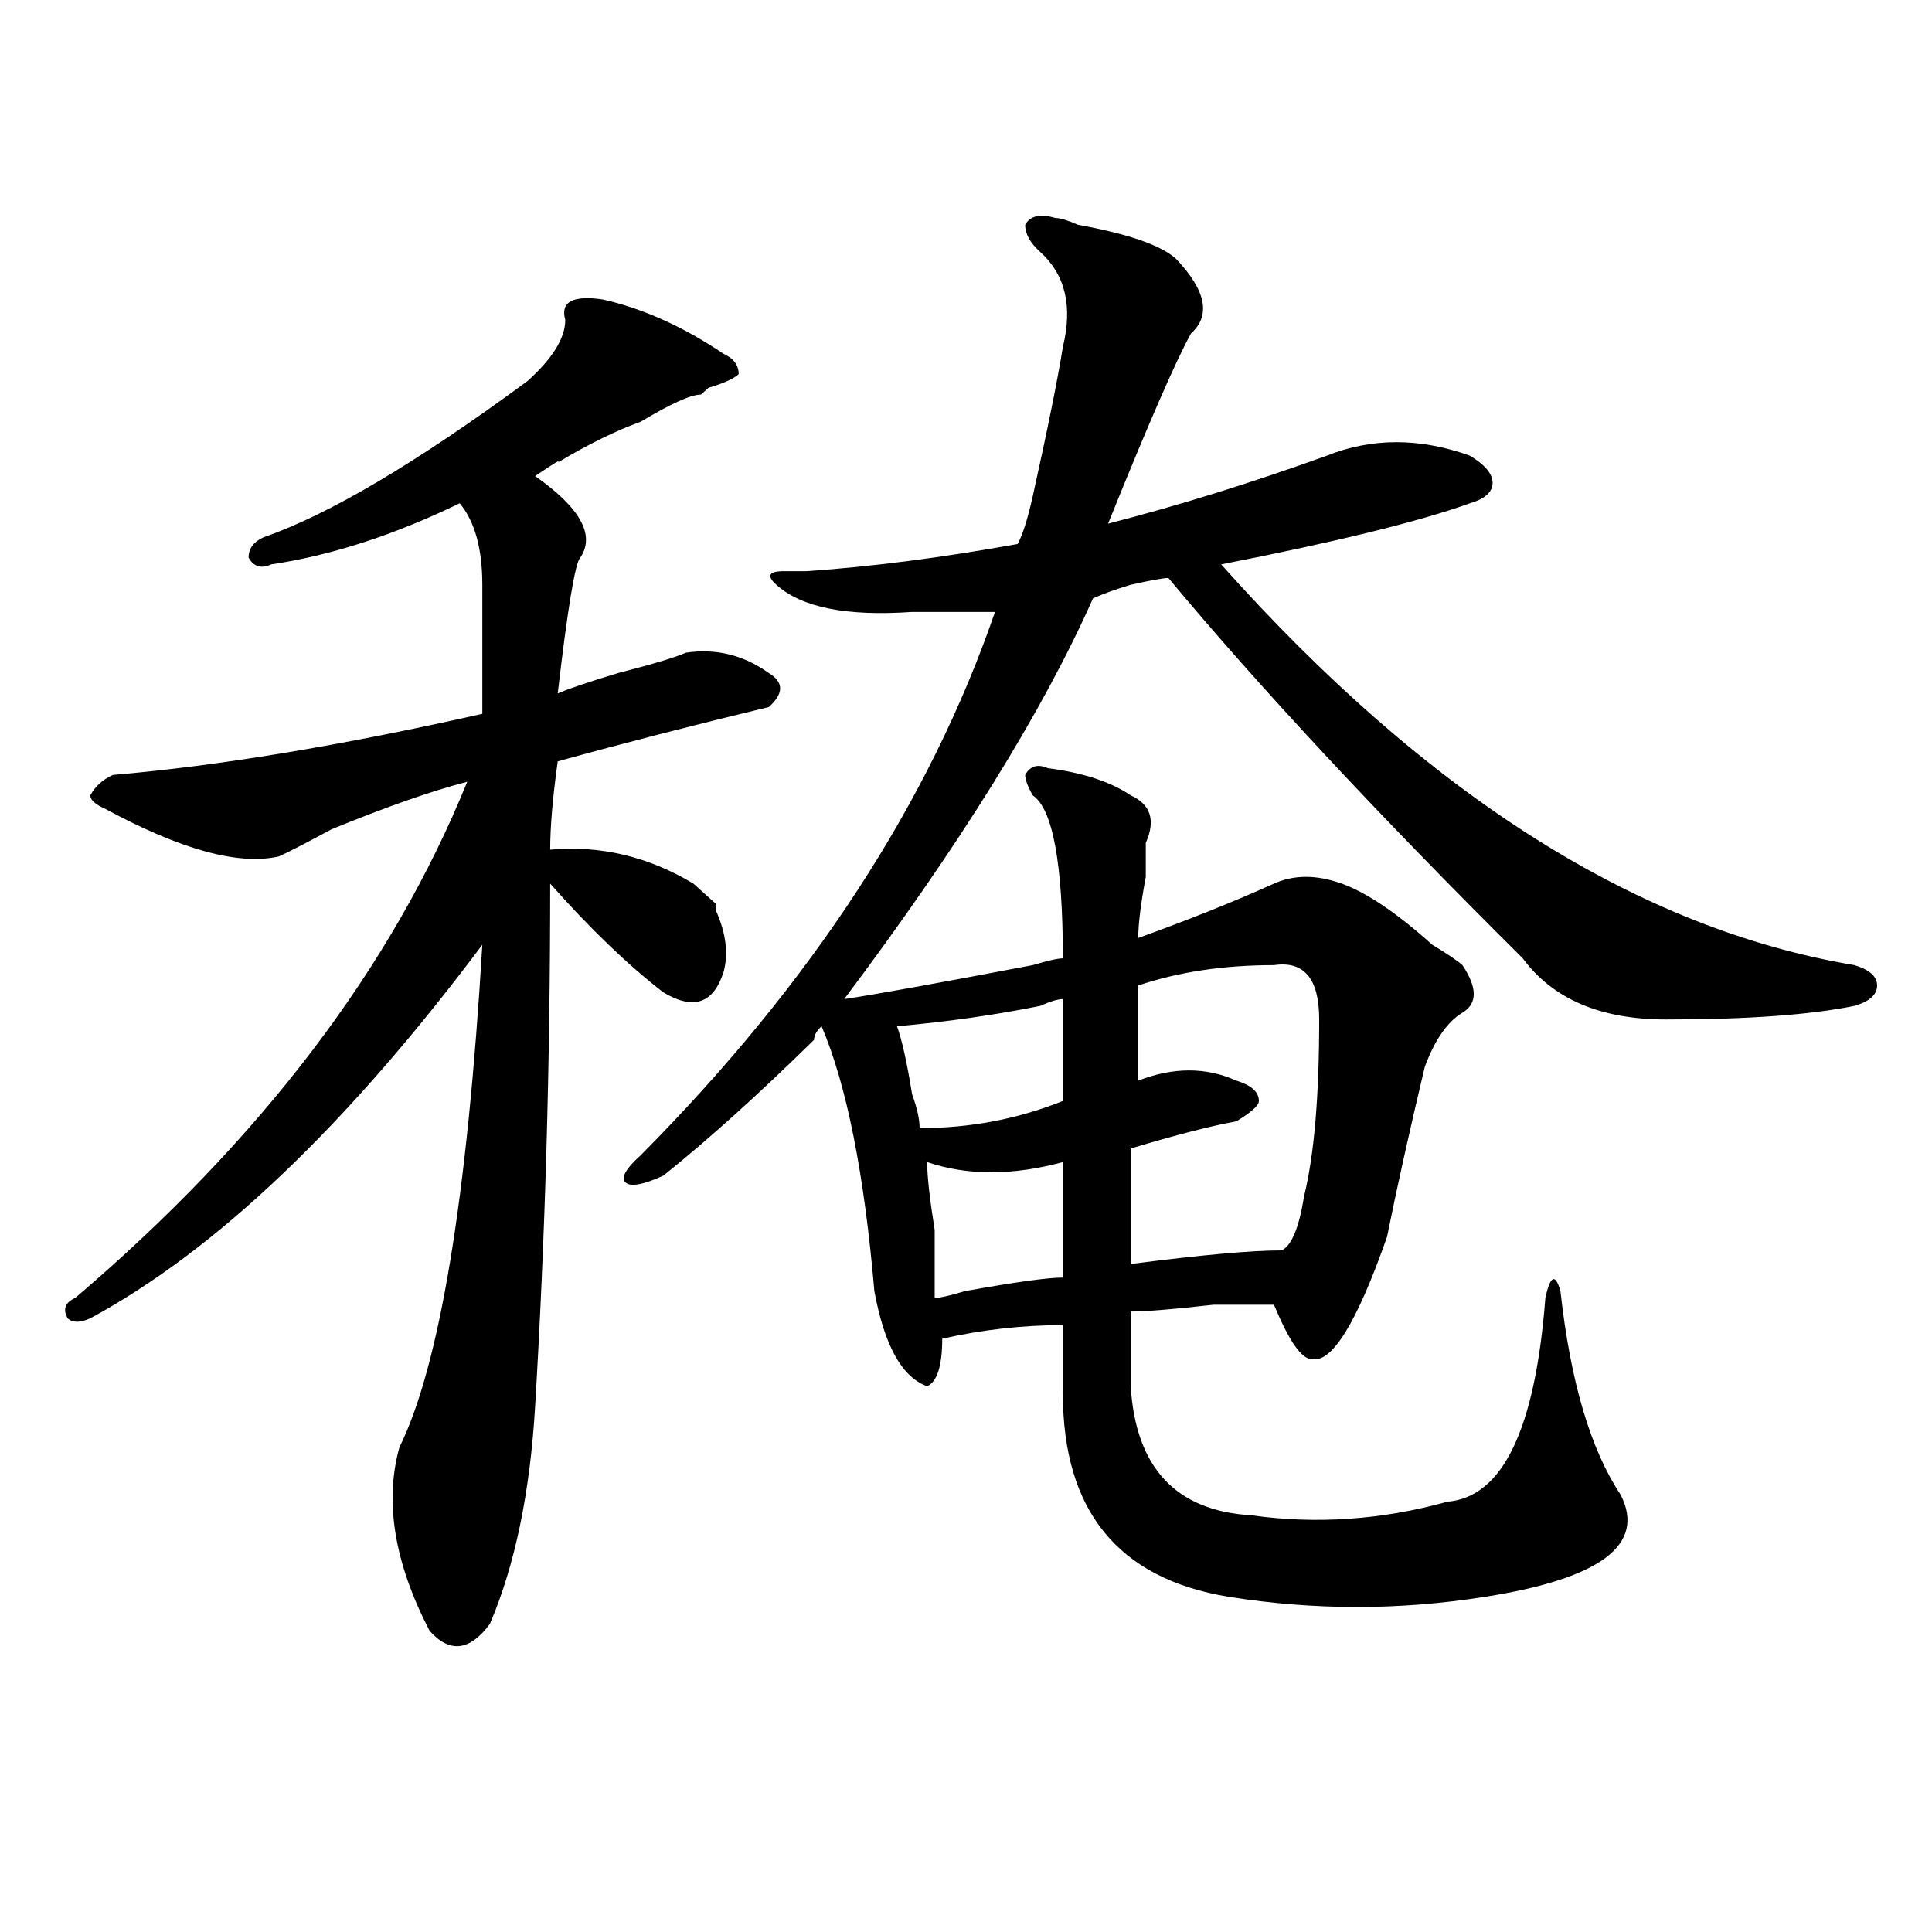 <?xml version="1.0" encoding="utf-8"?>
<!-- Generator: Adobe Illustrator 16.0.0, SVG Export Plug-In . SVG Version: 6.00 Build 0)  -->
<!DOCTYPE svg PUBLIC "-//W3C//DTD SVG 1.1//EN" "http://www.w3.org/Graphics/SVG/1.1/DTD/svg11.dtd">
<svg version="1.1" id="图层_1" xmlns="http://www.w3.org/2000/svg" xmlns:xlink="http://www.w3.org/1999/xlink" x="0px" y="0px"
	 width="1000px" height="1000px" viewBox="0 0 1000 1000" enable-background="new 0 0 1000 1000" xml:space="preserve">
<path d="M370.625,467.906v3.516c5.183,11.755,6.464,22.302,3.902,31.641c-5.243,16.425-15.609,19.94-31.219,10.547
	c-18.231-14.063-37.743-32.794-58.535-56.25c0,93.769-2.622,184.021-7.805,270.703c-2.622,44.55-10.427,82.067-23.414,112.5
	c-10.427,14.063-20.853,15.216-31.219,3.516c-18.231-35.156-23.414-66.797-15.609-94.922
	c20.792-42.188,35.121-128.87,42.926-260.156C179.41,582.769,111.729,647.203,46.73,682.359c-5.243,2.362-9.146,2.362-11.707,0
	c-2.622-4.669-1.341-8.185,3.902-10.547c96.218-82.013,163.898-171.058,202.922-267.188c-18.231,4.724-41.646,12.909-70.242,24.609
	c-13.048,7.031-22.134,11.755-27.316,14.063c-20.853,4.724-50.73-3.516-89.754-24.609c-5.243-2.308-7.805-4.669-7.805-7.031
	c2.562-4.669,6.464-8.185,11.707-10.547c54.633-4.669,118.351-15.216,191.215-31.641c0-25.763,0-48.011,0-66.797
	c0-18.731-3.902-32.794-11.707-42.188c-33.841,16.425-66.34,26.972-97.559,31.641c-5.243,2.362-9.146,1.208-11.707-3.516
	c0-4.669,2.562-8.185,7.805-10.547c33.78-11.7,79.327-38.672,136.582-80.859c12.987-11.7,19.512-22.247,19.512-31.641
	c-2.622-9.339,3.902-12.854,19.512-10.547c20.792,4.724,41.585,14.063,62.438,28.125c5.183,2.362,7.805,5.878,7.805,10.547
	c-2.622,2.362-7.805,4.724-15.609,7.031l-3.902,3.516c-5.243,0-15.609,4.724-31.219,14.063
	c-13.048,4.724-27.316,11.755-42.926,21.094c2.562-2.308-1.341,0-11.707,7.031c23.414,16.425,31.219,30.487,23.414,42.188
	c-2.622,2.362-6.524,25.817-11.707,70.313c5.183-2.308,15.609-5.823,31.219-10.547c18.171-4.669,29.878-8.185,35.121-10.547
	c15.609-2.308,29.878,1.208,42.926,10.547c7.805,4.724,7.805,10.547,0,17.578c-39.023,9.394-75.485,18.786-109.266,28.125
	c-2.622,18.786-3.902,34.003-3.902,45.703c25.976-2.308,50.73,3.516,74.145,17.578L370.625,467.906z M546.23,112.828
	c2.562,0,6.464,1.208,11.707,3.516c25.976,4.724,42.926,10.547,50.73,17.578c15.609,16.424,18.171,29.333,7.805,38.672
	c-7.805,14.063-22.134,46.911-42.926,98.438c36.401-9.339,74.145-21.094,113.168-35.156c23.414-9.339,48.108-9.339,74.145,0
	c7.805,4.724,11.707,9.394,11.707,14.063c0,4.724-3.902,8.239-11.707,10.547c-26.036,9.394-68.962,19.94-128.777,31.641
	c106.644,119.531,215.909,188.69,327.797,207.422c7.805,2.362,11.707,5.878,11.707,10.547c0,4.724-3.902,8.239-11.707,10.547
	c-23.414,4.724-55.974,7.031-97.559,7.031c-33.841,0-58.535-10.547-74.145-31.641c-75.485-74.981-136.582-140.625-183.41-196.875
	c-2.622,0-9.146,1.208-19.512,3.516c-7.805,2.362-14.329,4.724-19.512,7.031c-26.036,58.612-68.962,127.771-128.777,207.422
	c15.609-2.308,48.108-8.185,97.559-17.578c7.805-2.308,12.987-3.516,15.609-3.516c0-49.219-5.243-77.344-15.609-84.375
	c-2.622-4.669-3.902-8.185-3.902-10.547c2.562-4.669,6.464-5.823,11.707-3.516c18.171,2.362,32.499,7.031,42.926,14.063
	c10.366,4.724,12.987,12.909,7.805,24.609c0,2.362,0,8.239,0,17.578c-2.622,14.063-3.902,24.609-3.902,31.641
	c25.976-9.339,49.39-18.731,70.242-28.125c10.366-4.669,22.073-4.669,35.121,0c12.987,4.724,28.597,15.271,46.828,31.641
	c7.805,4.724,12.987,8.239,15.609,10.547c7.805,11.755,7.805,19.94,0,24.609c-7.805,4.724-14.329,14.063-19.512,28.125
	c-7.805,32.849-14.329,62.128-19.512,87.891c-15.609,44.55-28.657,65.644-39.023,63.281c-5.243,0-11.707-9.339-19.512-28.125
	c-5.243,0-15.609,0-31.219,0c-20.853,2.362-35.121,3.516-42.926,3.516c0,11.755,0,24.609,0,38.672
	c2.562,42.188,23.414,64.489,62.438,66.797c33.78,4.724,67.62,2.362,101.461-7.031c28.597-2.308,45.487-37.464,50.73-105.469
	c2.562-11.7,5.183-12.854,7.805-3.516c5.183,46.911,15.609,82.067,31.219,105.469c12.987,25.817-10.427,43.341-70.242,52.734
	c-44.267,7.031-88.474,7.031-132.68,0c-57.255-9.394-85.852-44.495-85.852-105.469c0-9.339,0-21.094,0-35.156
	c-20.853,0-41.646,2.362-62.438,7.031c0,14.063-2.622,22.302-7.805,24.609c-13.048-4.669-22.134-21.094-27.316-49.219
	c-5.243-60.919-14.329-106.622-27.316-137.109c-2.622,2.362-3.902,4.724-3.902,7.031c-28.657,28.125-54.633,51.581-78.047,70.313
	c-10.427,4.724-16.95,5.878-19.512,3.516c-2.622-2.308,0-7.031,7.805-14.063c88.413-89.044,149.569-182.813,183.41-281.25
	c-13.048,0-27.316,0-42.926,0c-33.841,2.362-57.255-2.308-70.242-14.063c-5.243-4.669-3.902-7.031,3.902-7.031
	c2.562,0,6.464,0,11.707,0c33.78-2.308,70.242-7.031,109.266-14.063c2.562-4.669,5.183-12.854,7.805-24.609
	c7.805-35.156,12.987-60.919,15.609-77.344c5.183-21.094,1.28-37.464-11.707-49.219c-5.243-4.669-7.805-9.339-7.805-14.063
	C533.183,111.674,538.426,110.521,546.23,112.828z M550.133,517.125c-2.622,0-6.524,1.208-11.707,3.516
	c-23.414,4.724-48.169,8.239-74.145,10.547c2.562,7.031,5.183,18.786,7.805,35.156c2.562,7.031,3.902,12.909,3.902,17.578
	c25.976,0,50.73-4.669,74.145-14.063C550.133,546.458,550.133,528.88,550.133,517.125z M479.891,601.5
	c0,7.031,1.28,18.786,3.902,35.156c0,16.425,0,28.125,0,35.156c2.562,0,7.805-1.153,15.609-3.516
	c25.976-4.669,42.926-7.031,50.73-7.031c0-28.125,0-48.011,0-59.766C524.097,608.531,500.683,608.531,479.891,601.5z
	 M659.398,499.547c-26.036,0-49.45,3.516-70.242,10.547c0,11.755,0,28.125,0,49.219c18.171-7.031,35.121-7.031,50.73,0
	c7.805,2.362,11.707,5.878,11.707,10.547c0,2.362-3.902,5.878-11.707,10.547c-13.048,2.362-31.219,7.031-54.633,14.063
	c0,18.786,0,38.672,0,59.766c36.401-4.669,62.438-7.031,78.047-7.031c5.183-2.308,9.085-11.7,11.707-28.125
	c5.183-21.094,7.805-51.526,7.805-91.406C682.813,506.578,675.008,497.239,659.398,499.547z"/>
</svg>
